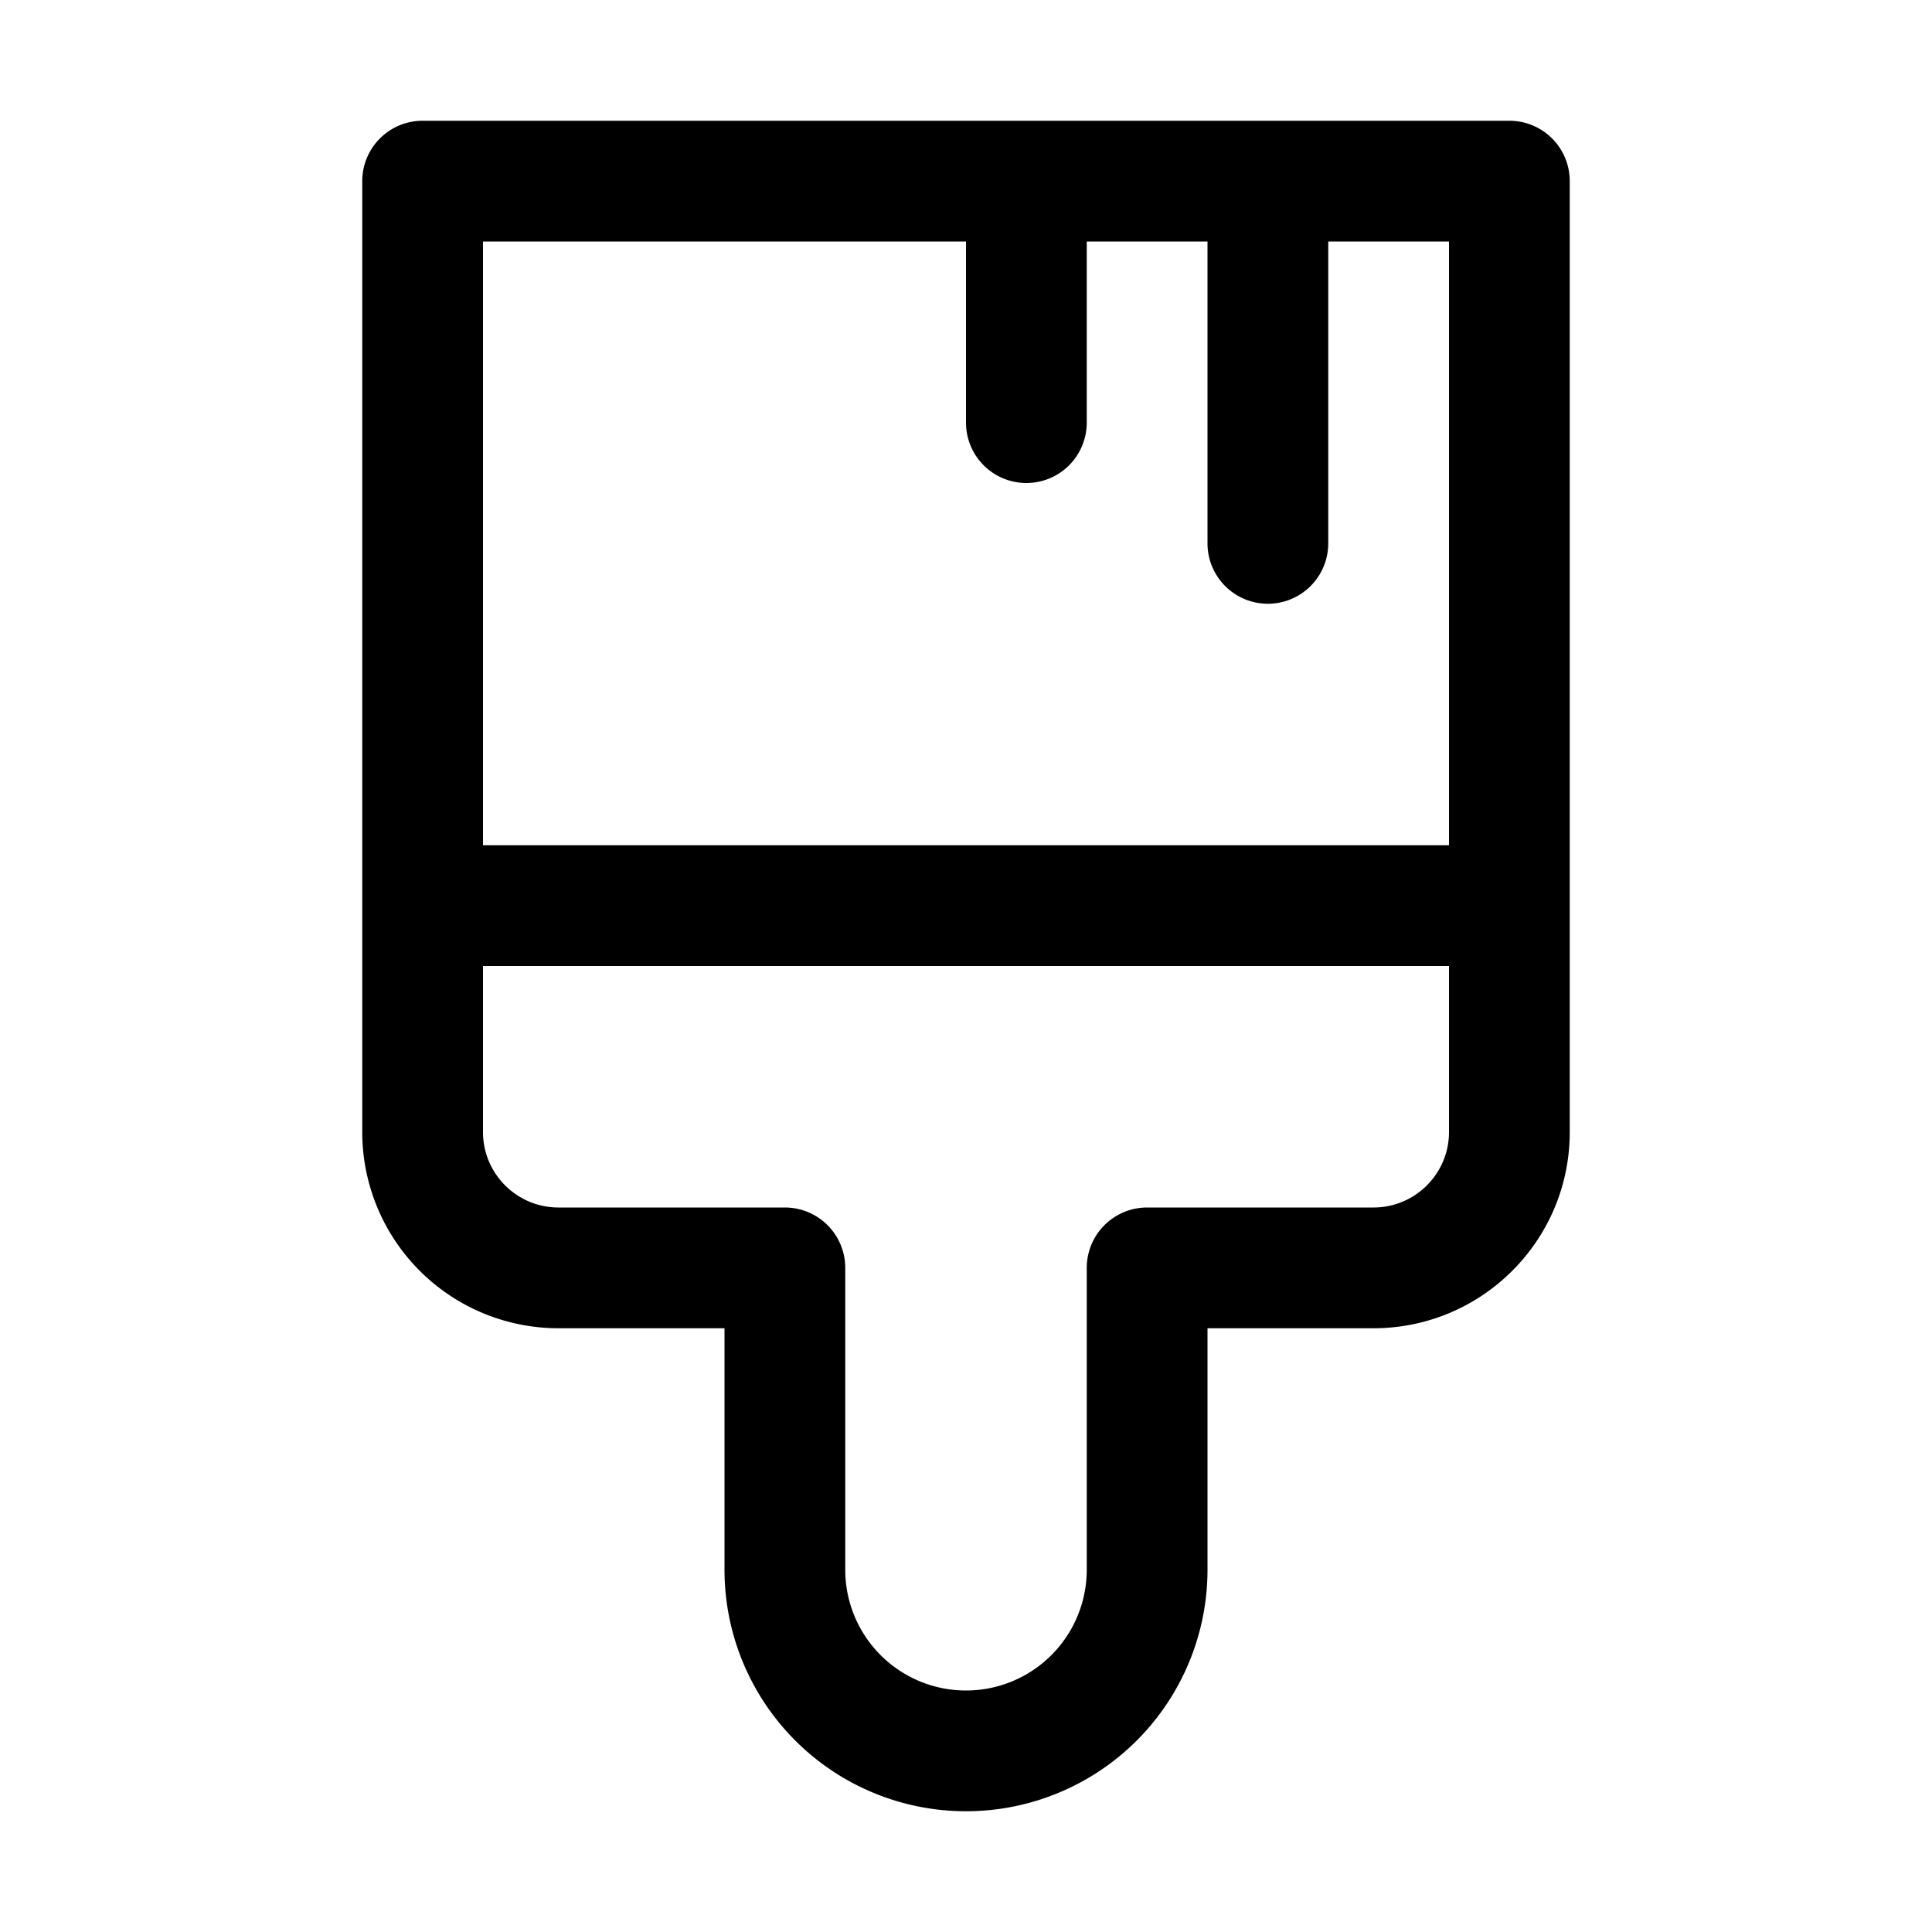 <svg width="32" height="32" viewBox="0 0 32 32" xmlns="http://www.w3.org/2000/svg"><path d="M6 3a1 1 0 0 1 1-1h18a1 1 0 0 1 1 1v15.75c0 1.8-1.46 3.25-3.25 3.25H20v4a4 4 0 0 1-8 0v-4H9.25A3.25 3.25 0 0 1 6 18.75V3Zm2 1v10h16V4h-2v5a1 1 0 1 1-2 0V4h-2v3a1 1 0 1 1-2 0V4H8Zm16 14.75V16H8v2.75c0 .69.56 1.25 1.25 1.25H13a1 1 0 0 1 1 1v5a2 2 0 1 0 4 0v-5a1 1 0 0 1 1-1h3.75c.69 0 1.25-.56 1.25-1.25Z"/></svg>